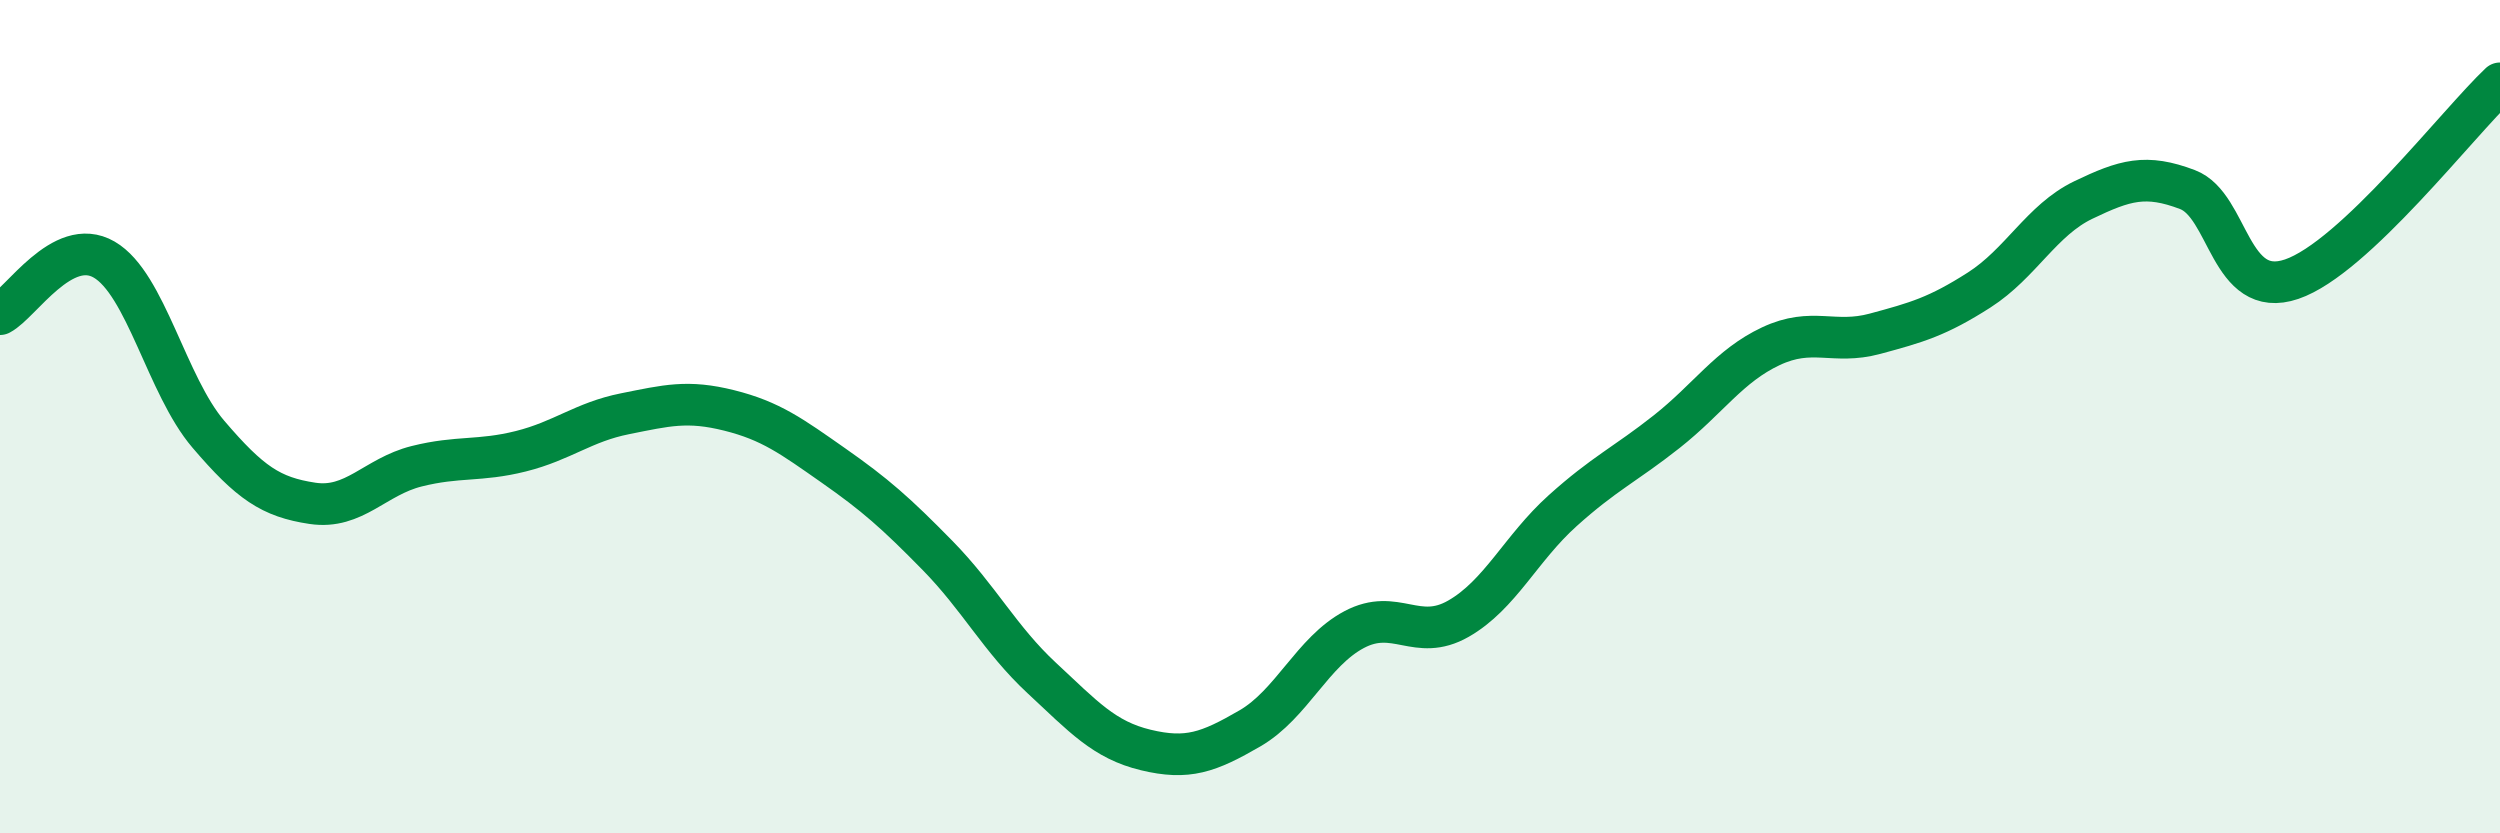
    <svg width="60" height="20" viewBox="0 0 60 20" xmlns="http://www.w3.org/2000/svg">
      <path
        d="M 0,7.54 C 0.5,7.28 1.5,5.65 2.5,6.23 C 3.5,6.81 4,9.25 5,10.42 C 6,11.59 6.5,11.93 7.5,12.08 C 8.5,12.23 9,11.44 10,11.19 C 11,10.94 11.5,11.08 12.5,10.83 C 13.5,10.58 14,10.13 15,9.93 C 16,9.73 16.5,9.6 17.5,9.85 C 18.5,10.1 19,10.47 20,11.17 C 21,11.87 21.5,12.31 22.5,13.33 C 23.5,14.35 24,15.34 25,16.27 C 26,17.2 26.5,17.76 27.5,18 C 28.5,18.24 29,18.06 30,17.48 C 31,16.9 31.5,15.64 32.5,15.11 C 33.5,14.58 34,15.42 35,14.85 C 36,14.28 36.5,13.16 37.5,12.26 C 38.5,11.36 39,11.15 40,10.36 C 41,9.57 41.5,8.78 42.5,8.31 C 43.5,7.84 44,8.28 45,8.01 C 46,7.74 46.5,7.6 47.5,6.96 C 48.5,6.32 49,5.28 50,4.8 C 51,4.32 51.5,4.17 52.5,4.55 C 53.5,4.93 53.5,7.21 55,6.7 C 56.5,6.19 59,2.94 60,2L60 20L0 20Z"
        fill="#008740"
        opacity="0.1"
        stroke-linecap="round"
        stroke-linejoin="round"
      />
      <path
        d="M 0,7.54 C 0.5,7.28 1.5,5.65 2.5,6.23 C 3.5,6.81 4,9.25 5,10.42 C 6,11.59 6.5,11.93 7.5,12.08 C 8.5,12.23 9,11.44 10,11.19 C 11,10.94 11.5,11.08 12.5,10.83 C 13.5,10.58 14,10.13 15,9.93 C 16,9.73 16.5,9.6 17.5,9.85 C 18.5,10.1 19,10.47 20,11.17 C 21,11.87 21.5,12.31 22.5,13.33 C 23.5,14.35 24,15.34 25,16.27 C 26,17.2 26.5,17.76 27.5,18 C 28.5,18.24 29,18.06 30,17.48 C 31,16.9 31.5,15.64 32.5,15.11 C 33.5,14.58 34,15.42 35,14.85 C 36,14.28 36.5,13.16 37.5,12.26 C 38.5,11.36 39,11.15 40,10.36 C 41,9.57 41.5,8.78 42.5,8.31 C 43.5,7.84 44,8.28 45,8.01 C 46,7.74 46.5,7.6 47.5,6.96 C 48.5,6.32 49,5.28 50,4.8 C 51,4.32 51.5,4.17 52.5,4.55 C 53.5,4.93 53.5,7.21 55,6.7 C 56.5,6.19 59,2.94 60,2"
        stroke="#008740"
        stroke-width="1"
        fill="none"
        stroke-linecap="round"
        stroke-linejoin="round"
      />
    </svg>
  